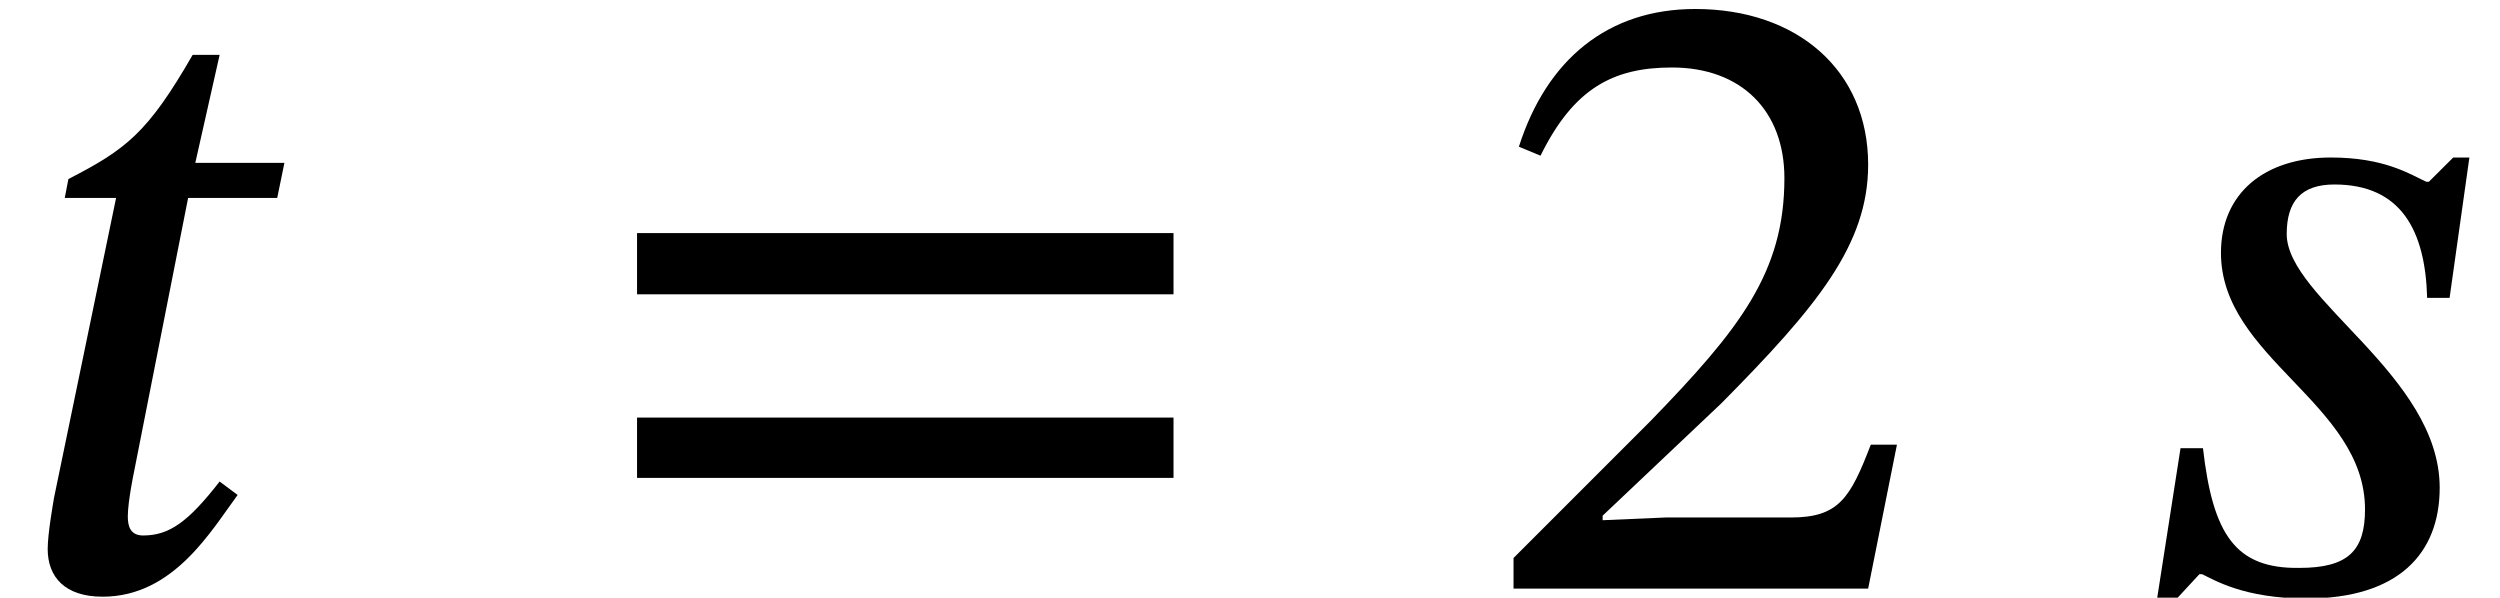 <?xml version='1.0' encoding='UTF-8'?>
<!-- This file was generated by dvisvgm 2.13.3 -->
<svg version='1.1' xmlns='http://www.w3.org/2000/svg' xmlns:xlink='http://www.w3.org/1999/xlink' width='30.3pt' height='7.244pt' viewBox='70.735 61.608 30.3 7.244'>
<defs>
<path id='g1-50' d='M5.062-1.745H4.745C4.495-1.091 4.353-.862 3.775-.862H2.258L1.495-.829V-.884L2.935-2.247C4.091-3.415 4.713-4.167 4.713-5.138C4.713-6.284 3.851-7.025 2.618-7.025C1.56-7.025 .818-6.415 .48-5.356L.742-5.247C1.145-6.065 1.625-6.316 2.335-6.316C3.175-6.316 3.698-5.793 3.698-4.975C3.698-3.829 3.153-3.142 2.073-2.029L.415-.371V0H4.713L5.062-1.745Z'/>
<path id='g1-61' d='M7.178-3.567V-4.309H.676V-3.567H7.178ZM7.178-1.342V-2.073H.676V-1.342H7.178Z'/>
<path id='g0-115' d='M4.036-5.225H3.84L3.545-4.931H3.513C3.305-5.029 3-5.225 2.356-5.225C1.549-5.225 1.025-4.789 1.025-4.069C1.025-2.793 2.771-2.247 2.771-.96C2.771-.458 2.564-.251 1.975-.251C1.2-.24 .927-.655 .807-1.702H.535L.251 .12H.491L.764-.175H.796C.938-.109 1.298 .12 2.062 .12C3.175 .12 3.676-.425 3.676-1.222C3.676-2.585 1.822-3.513 1.822-4.298C1.822-4.691 1.996-4.898 2.4-4.898C3.207-4.898 3.502-4.342 3.524-3.524H3.796L4.036-5.225Z'/>
<path id='g0-116' d='M3.447-5.16H2.367L2.662-6.469H2.335C1.789-5.52 1.527-5.324 .829-4.964L.785-4.735H1.407L.655-1.102C.644-1.036 .578-.665 .578-.48C.578-.142 .785 .098 1.244 .098C2.105 .098 2.564-.709 2.88-1.135L2.662-1.298C2.28-.807 2.051-.644 1.735-.644C1.582-.644 1.549-.753 1.549-.873C1.549-1.058 1.625-1.418 1.625-1.418L2.28-4.735H3.36L3.447-5.16Z'/>
</defs>
<g id='page1'>
<use x='70.735' y='68.742' xlink:href='#g0-116'/>
<use x='77.78' y='68.742' xlink:href='#g1-61'/>
<use x='88.664' y='68.742' xlink:href='#g1-50'/>
<use x='96.628' y='68.742' xlink:href='#g0-115'/>
</g>
</svg><!--Rendered by QuickLaTeX.com-->